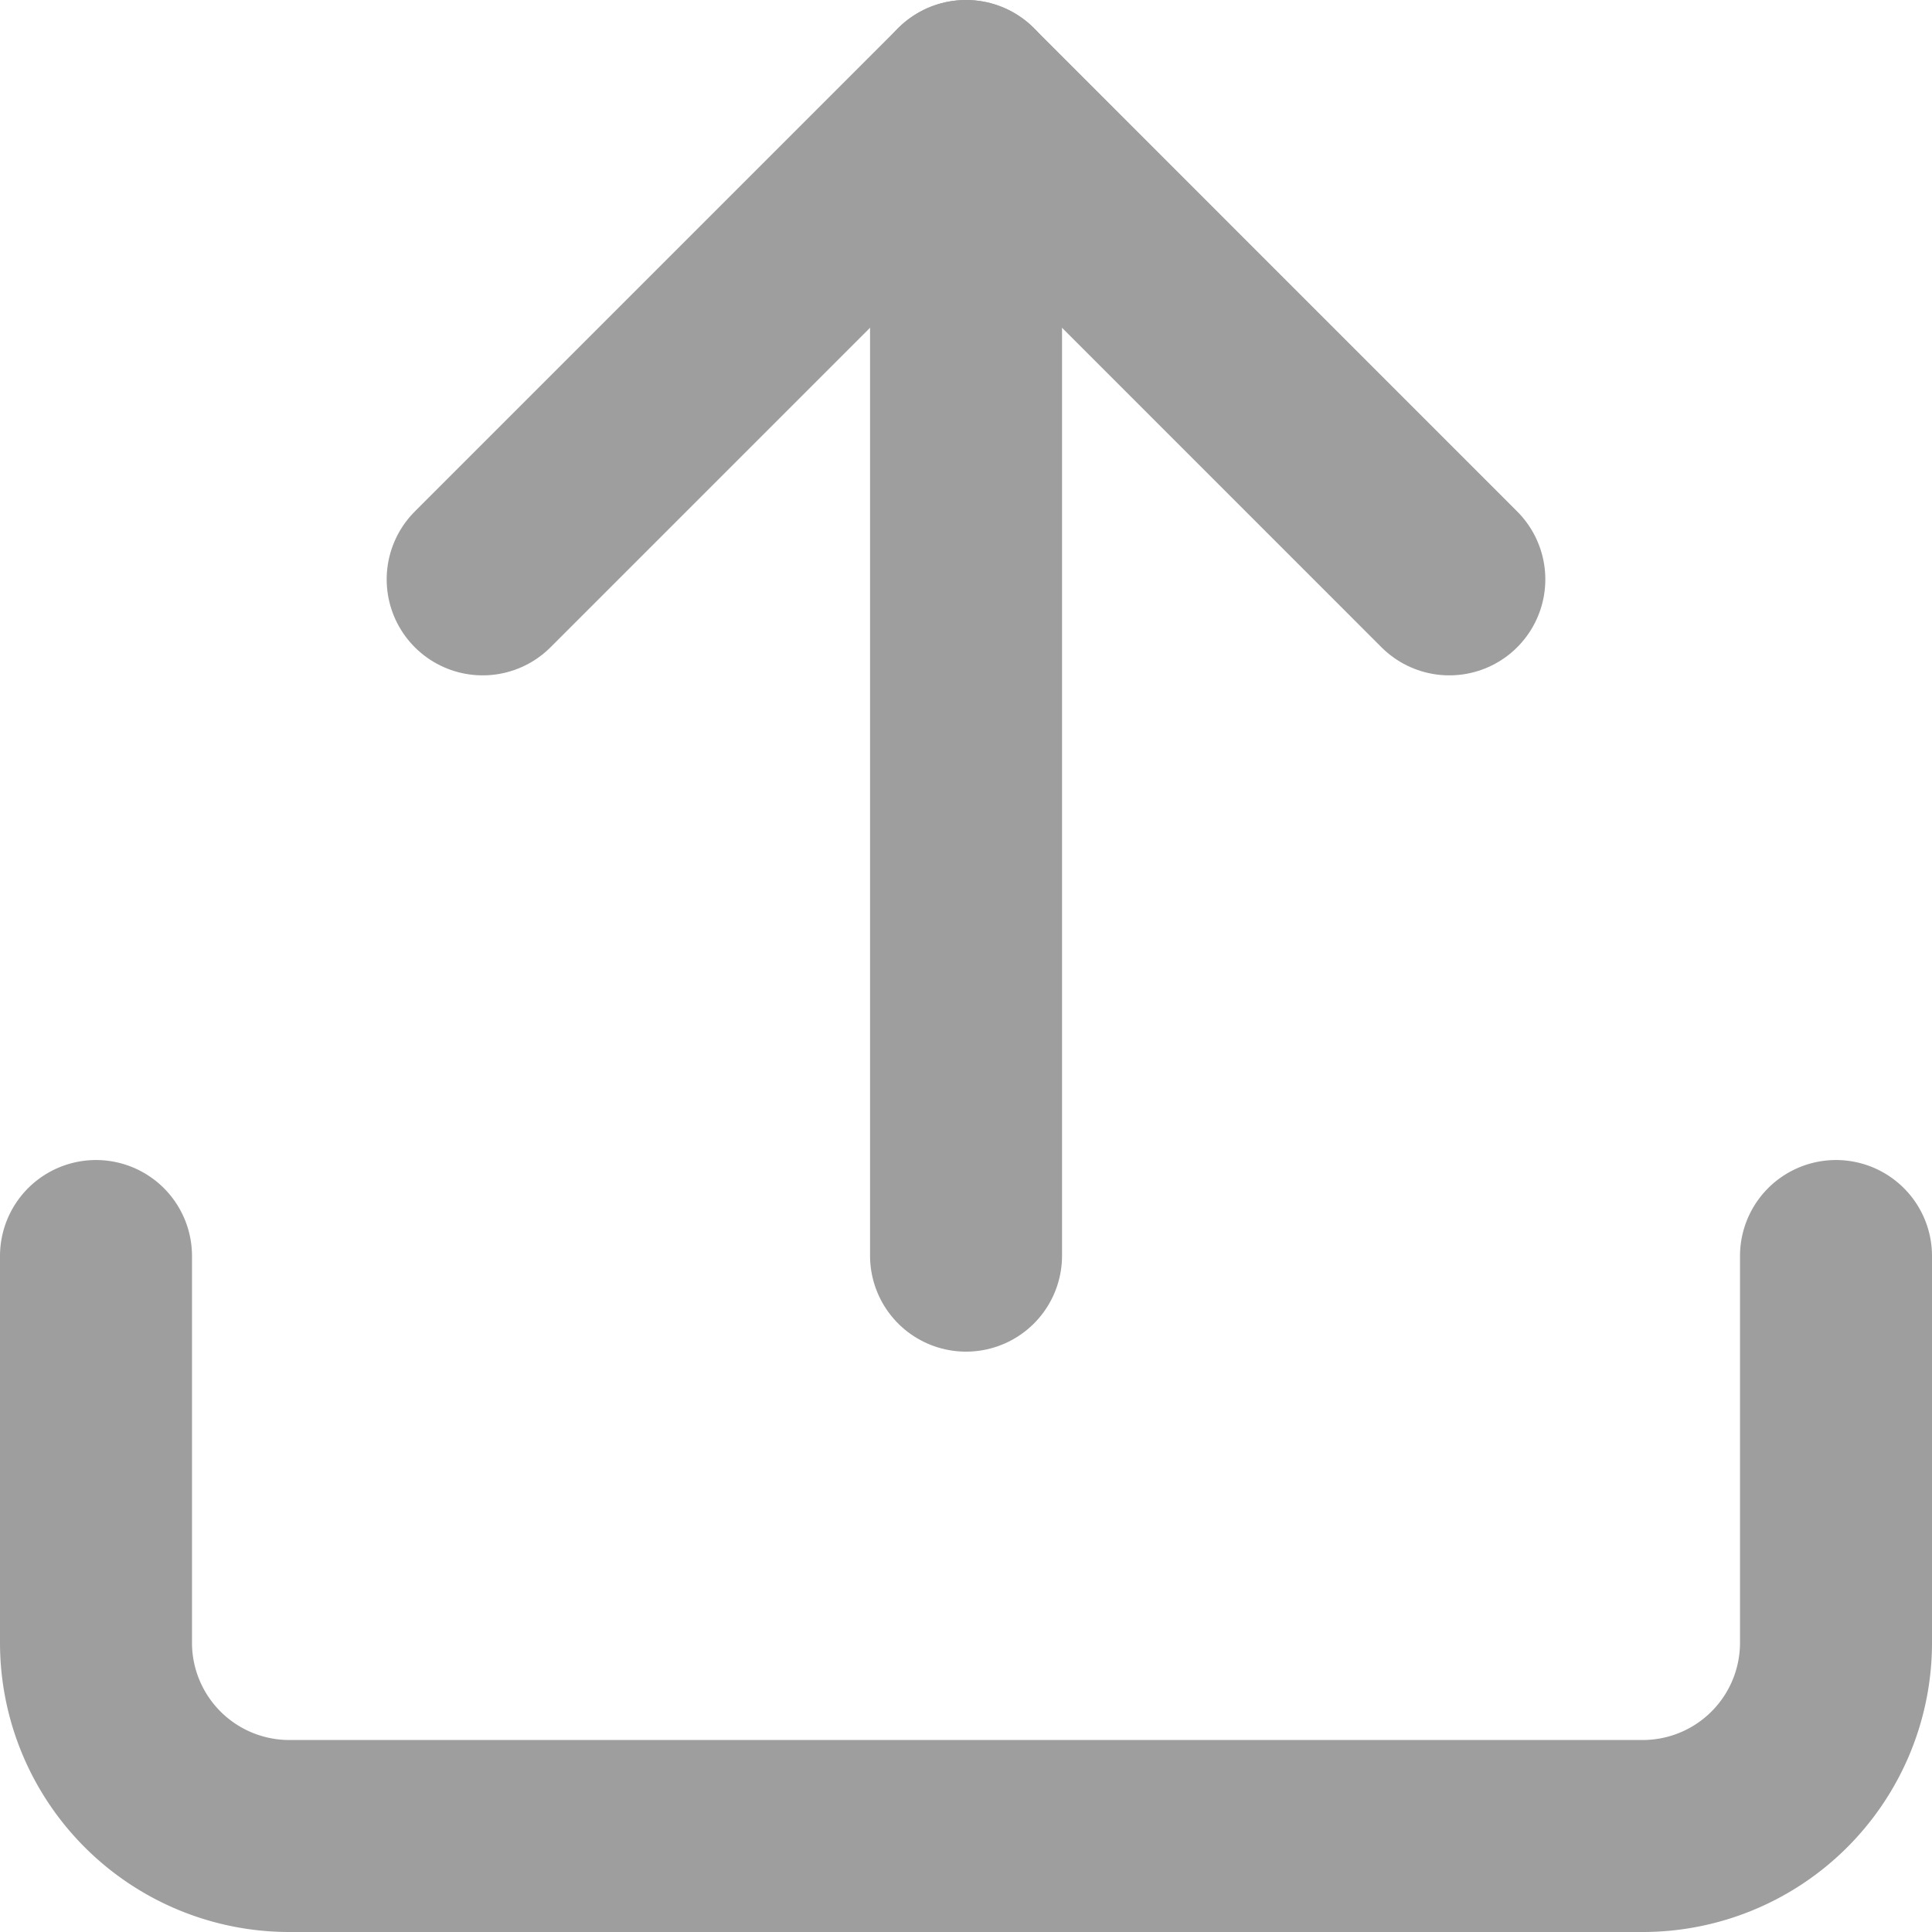 <svg xmlns="http://www.w3.org/2000/svg" width="25.157" height="25.157" viewBox="0 0 25.157 25.157">
  <g id="Icon_feather-upload" data-name="Icon feather-upload" transform="translate(-3.25 -3.25)">
    <path id="Path_6673" data-name="Path 6673" d="M27.157,22.5v5.035a2.517,2.517,0,0,1-2.517,2.517H7.017A2.517,2.517,0,0,1,4.5,27.535V22.5" transform="translate(0 -2.895)" fill="none" stroke="#9e9e9e" stroke-linecap="round" stroke-linejoin="round" stroke-width="2.5"/>
    <path id="Path_6674" data-name="Path 6674" d="M23.087,10.794,16.794,4.5,10.5,10.794" transform="translate(-0.965 0)" fill="none" stroke="#9e9e9e" stroke-linecap="round" stroke-linejoin="round" stroke-width="2.5"/>
    <path id="Path_6675" data-name="Path 6675" d="M18,4.5V19.6" transform="translate(-2.171 0)" fill="none" stroke="#9e9e9e" stroke-linecap="round" stroke-linejoin="round" stroke-width="2.5"/>
  </g>
</svg>
